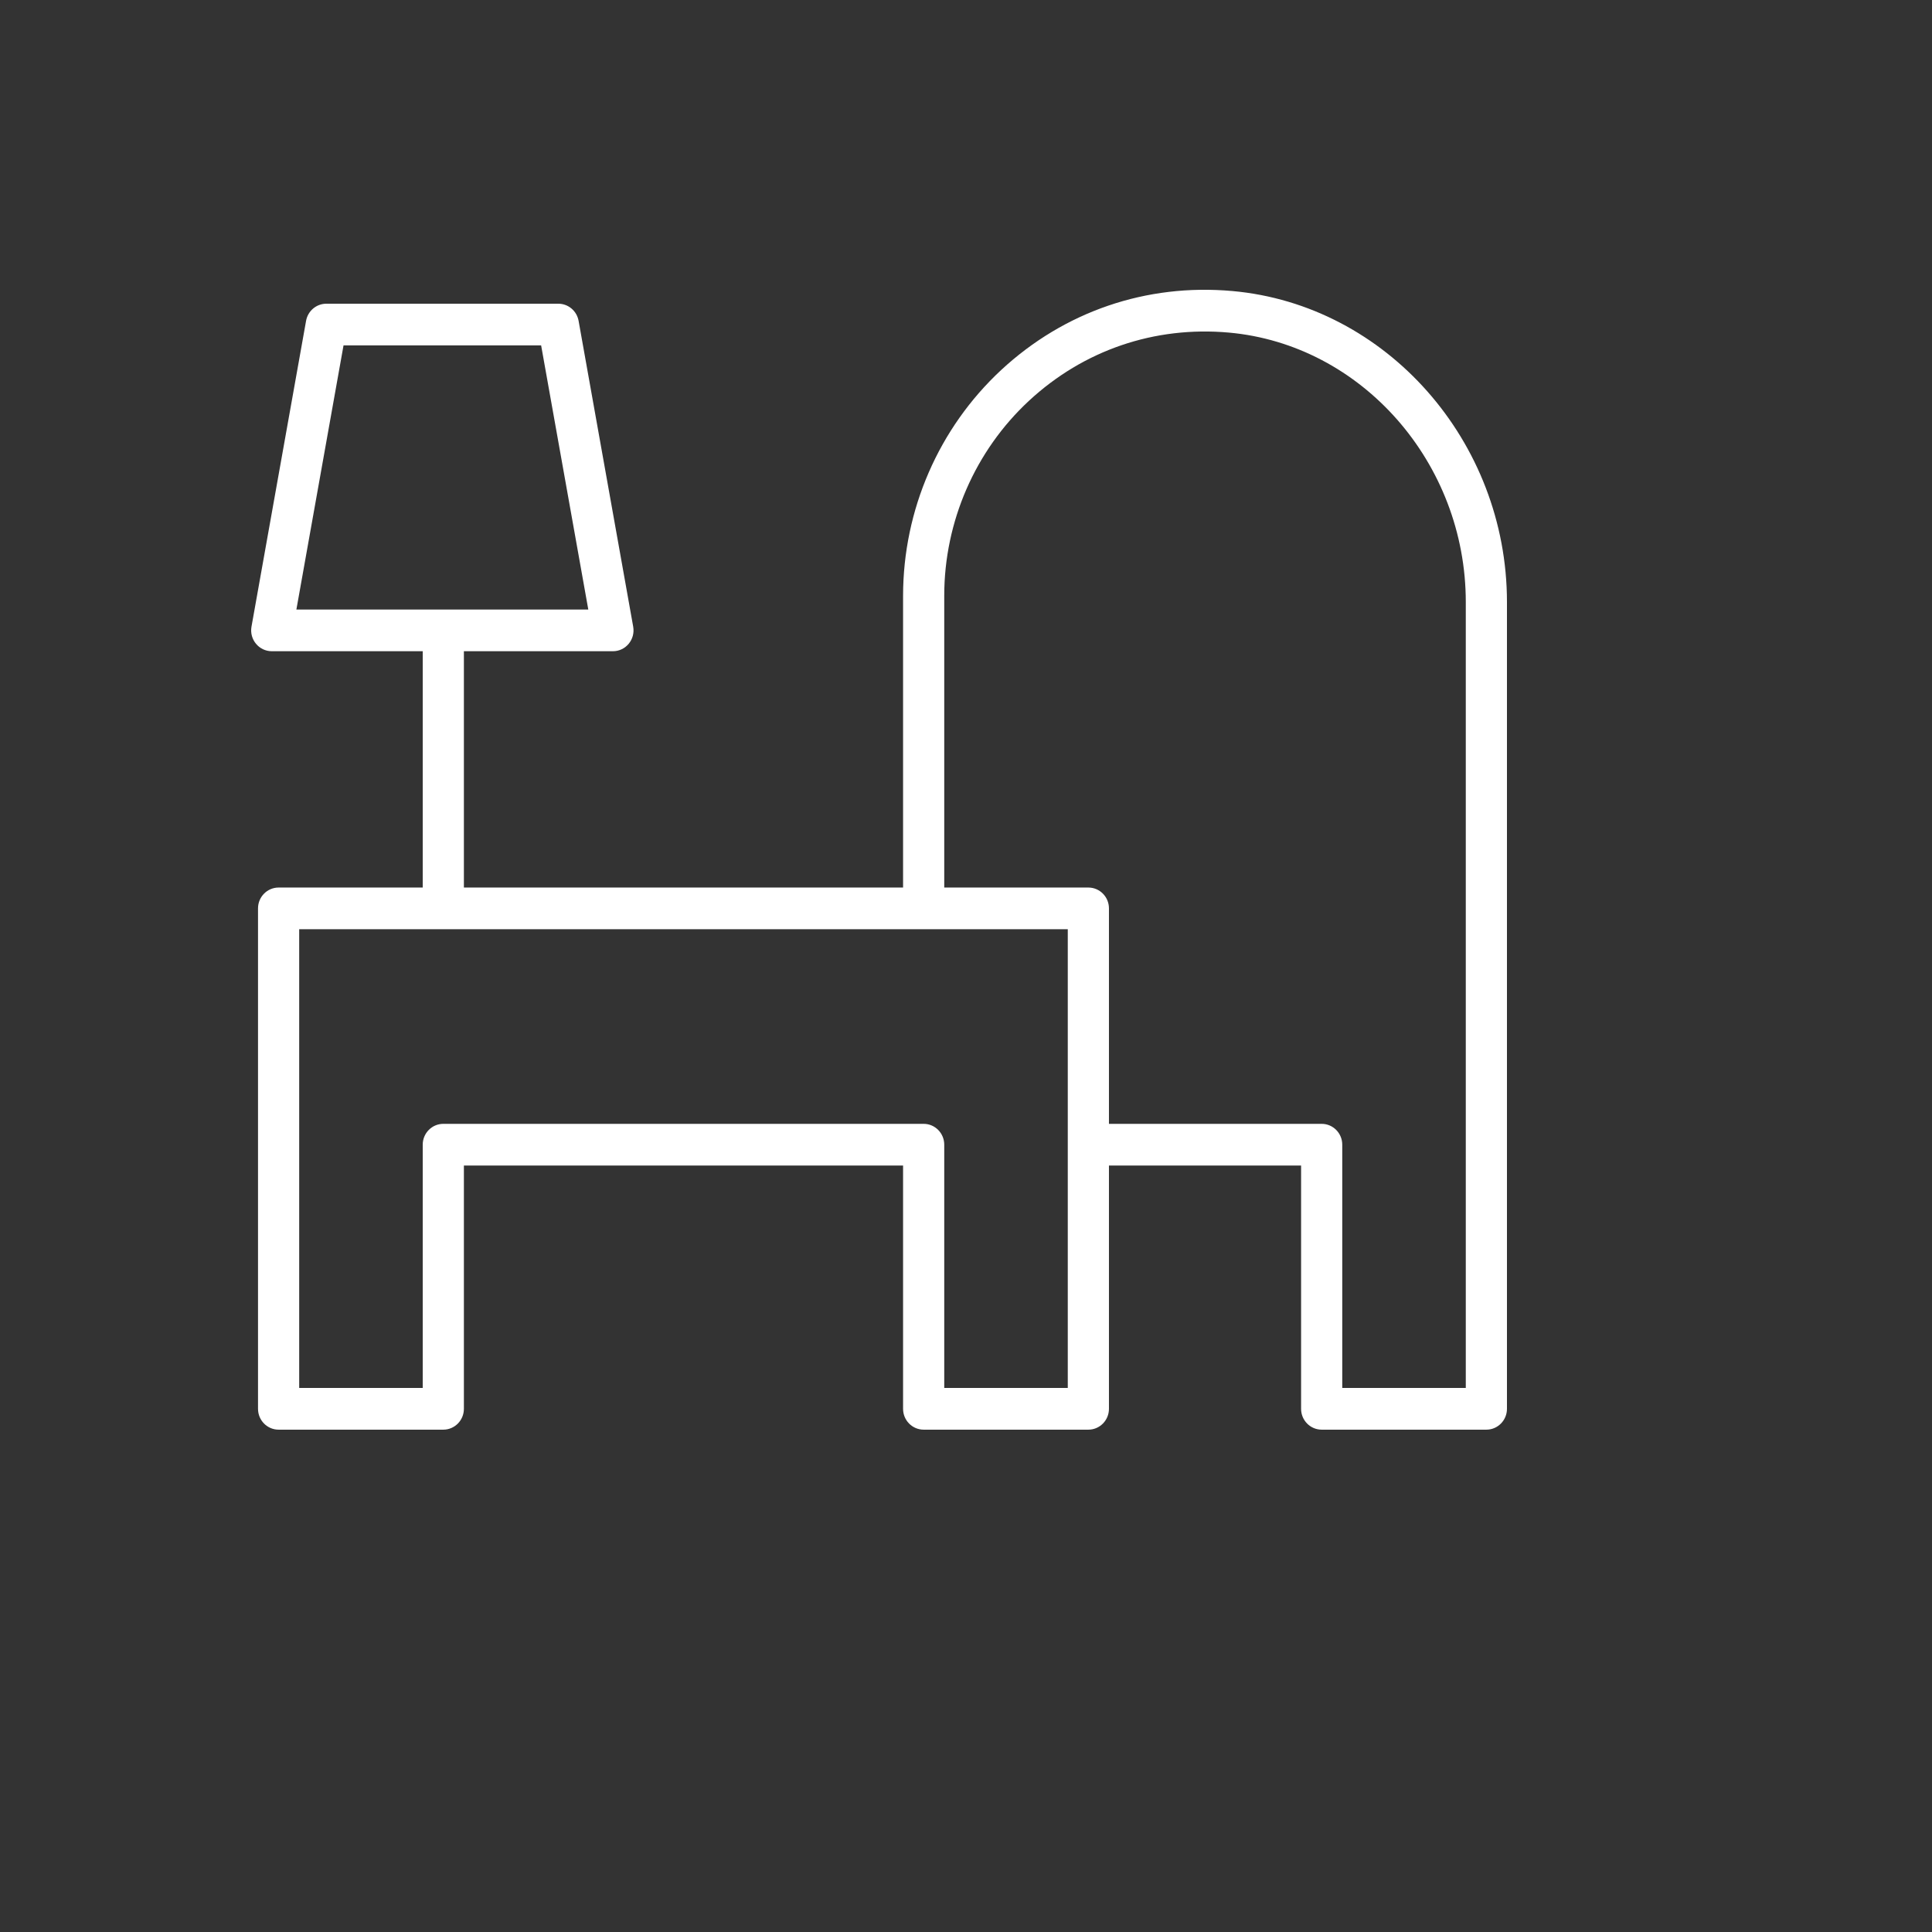 <?xml version="1.0" encoding="UTF-8"?> <svg xmlns="http://www.w3.org/2000/svg" viewBox="0 0 100.00 100.00" data-guides="{&quot;vertical&quot;:[],&quot;horizontal&quot;:[]}"><rect x="0" y="0" width="100.00" height="100.00" fill="#333333" stroke="none"/><path fill="#ffffff" stroke="none" fill-opacity="1" stroke-width="1" stroke-opacity="1" alignment-baseline="baseline" baseline-shift="baseline" color="rgb(51, 51, 51)" fill-rule="evenodd" id="tSvge4ef353b6f" title="Path 3" d="M63.788 15.064C59.343 14.664 55.092 16.118 51.82 19.152C48.59 22.154 46.748 26.389 46.743 30.829C46.743 35.866 46.743 40.902 46.743 45.939C39.166 45.939 31.588 45.939 24.011 45.939C24.011 41.862 24.011 37.785 24.011 33.707C26.582 33.707 29.154 33.707 31.725 33.707C32.39 33.707 32.892 33.098 32.774 32.436C31.832 27.16 30.89 21.883 29.948 16.607C29.856 16.093 29.414 15.72 28.899 15.72C24.896 15.72 20.894 15.72 16.891 15.72C16.376 15.72 15.934 16.093 15.842 16.607C14.901 21.883 13.959 27.16 13.017 32.436C12.9 33.098 13.402 33.706 14.066 33.707C16.67 33.707 19.275 33.707 21.88 33.707C21.88 37.785 21.88 41.862 21.88 45.939C19.393 45.939 16.907 45.939 14.421 45.939C13.832 45.939 13.355 46.422 13.355 47.018C13.355 55.652 13.355 64.286 13.355 72.92C13.355 73.516 13.832 73.999 14.421 73.999C17.262 73.999 20.104 73.999 22.945 73.999C23.534 73.999 24.011 73.516 24.011 72.92C24.011 68.723 24.011 64.526 24.011 60.329C31.588 60.329 39.166 60.329 46.743 60.329C46.743 64.526 46.743 68.723 46.743 72.92C46.743 73.516 47.22 73.999 47.809 73.999C50.65 73.999 53.492 73.999 56.333 73.999C56.922 73.999 57.399 73.516 57.399 72.92C57.399 68.723 57.399 64.526 57.399 60.329C60.714 60.329 64.029 60.329 67.344 60.329C67.344 64.526 67.344 68.723 67.344 72.92C67.344 73.516 67.821 73.999 68.41 73.999C71.251 73.999 74.093 73.999 76.934 73.999C77.523 73.999 78 73.516 78 72.92C78 59.001 78 45.082 78 31.163C78 22.847 71.757 15.776 63.788 15.064ZM15.341 31.549C16.154 26.992 16.968 22.435 17.781 17.878C21.19 17.878 24.6 17.878 28.009 17.878C28.823 22.435 29.636 26.992 30.45 31.549C25.413 31.549 20.377 31.549 15.341 31.549ZM55.268 71.841C53.137 71.841 51.005 71.841 48.874 71.841C48.874 67.644 48.874 63.447 48.874 59.249C48.874 58.654 48.397 58.17 47.809 58.17C39.521 58.17 31.233 58.17 22.945 58.17C22.357 58.17 21.88 58.654 21.88 59.249C21.88 63.447 21.88 67.644 21.88 71.841C19.749 71.841 17.618 71.841 15.486 71.841C15.486 63.926 15.486 56.012 15.486 48.097C28.747 48.097 42.007 48.097 55.268 48.097C55.268 56.012 55.268 63.926 55.268 71.841ZM75.869 71.841C73.738 71.841 71.607 71.841 69.475 71.841C69.475 67.644 69.475 63.447 69.475 59.249C69.475 58.654 68.998 58.17 68.41 58.17C64.74 58.17 61.069 58.17 57.399 58.17C57.399 54.453 57.399 50.736 57.399 47.018C57.399 46.422 56.922 45.939 56.333 45.939C53.847 45.939 51.361 45.939 48.874 45.939C48.874 40.902 48.874 35.866 48.874 30.829C48.874 27.005 50.473 23.329 53.26 20.744C56.086 18.124 59.758 16.871 63.601 17.214C70.48 17.829 75.869 23.955 75.869 31.163C75.869 44.722 75.869 58.281 75.869 71.841Z" style=""></path><defs></defs></svg> 